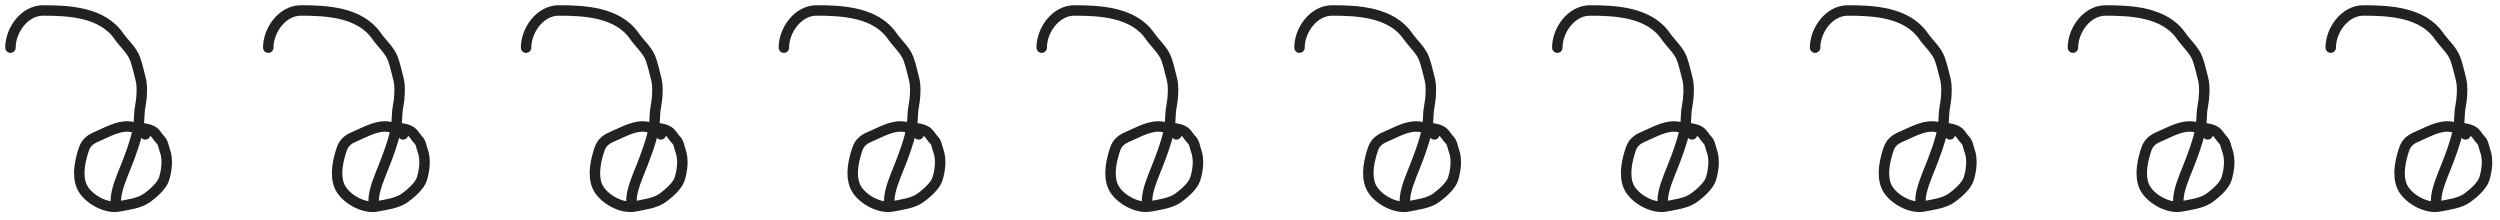 <?xml version="1.0" encoding="UTF-8"?> <svg xmlns="http://www.w3.org/2000/svg" width="239" height="21" viewBox="0 0 239 21" fill="none"> <path d="M13.885 12.848C13.353 12.247 12.538 11.997 11.743 12.12C10.86 12.256 9.975 12.75 9.162 13.101C8.593 13.347 8.215 13.674 8.013 14.282C7.665 15.33 7.367 16.665 7.783 17.738C8.255 18.955 10.108 19.977 11.35 19.736C12.227 19.567 13.344 19.441 14.082 18.897C14.626 18.496 15.479 17.771 15.687 17.095C15.944 16.26 16.068 15.205 15.754 14.371C15.614 14.001 15.617 13.647 15.32 13.35C15.121 13.15 14.981 12.883 14.783 12.684C14.485 12.386 13.823 12.246 13.418 12.246" stroke="#222222" stroke-linecap="round"></path> <path d="M11.071 19.197C11.071 18.193 11.653 16.88 12.033 15.927C12.458 14.862 12.902 13.646 13.168 12.515C13.349 11.743 13.256 10.943 13.412 10.162C13.552 9.462 13.638 8.274 13.451 7.571C13.275 6.91 13.149 6.271 12.915 5.628C12.613 4.796 11.844 4.155 11.355 3.448C9.775 1.161 6.588 1 4.121 1C2.338 1 1 2.885 1 4.554" stroke="#222222" stroke-linecap="round"></path> <path d="M38.532 12.848C37.999 12.247 37.185 11.997 36.389 12.12C35.507 12.256 34.621 12.75 33.809 13.101C33.239 13.347 32.862 13.674 32.66 14.282C32.311 15.33 32.014 16.665 32.43 17.738C32.902 18.955 34.755 19.977 35.996 19.736C36.874 19.567 37.99 19.441 38.728 18.897C39.273 18.496 40.126 17.771 40.334 17.095C40.59 16.26 40.715 15.205 40.4 14.371C40.261 14.001 40.264 13.647 39.967 13.35C39.767 13.15 39.627 12.883 39.429 12.684C39.131 12.386 38.47 12.246 38.065 12.246" stroke="#222222" stroke-linecap="round"></path> <path d="M35.718 19.197C35.718 18.193 36.299 16.88 36.679 15.927C37.104 14.862 37.549 13.646 37.814 12.515C37.996 11.743 37.903 10.943 38.059 10.162C38.198 9.462 38.285 8.274 38.098 7.571C37.922 6.91 37.795 6.271 37.562 5.628C37.26 4.796 36.49 4.155 36.002 3.448C34.421 1.161 31.235 1 28.767 1C26.985 1 25.646 2.885 25.646 4.554" stroke="#222222" stroke-linecap="round"></path> <path d="M63.178 12.848C62.646 12.247 61.831 11.997 61.035 12.12C60.153 12.256 59.267 12.75 58.455 13.101C57.886 13.347 57.508 13.674 57.306 14.282C56.958 15.33 56.66 16.665 57.076 17.738C57.548 18.955 59.401 19.977 60.643 19.736C61.52 19.567 62.637 19.441 63.375 18.897C63.919 18.496 64.772 17.771 64.98 17.095C65.237 16.26 65.361 15.205 65.047 14.371C64.907 14.001 64.91 13.647 64.613 13.35C64.414 13.15 64.273 12.883 64.076 12.684C63.778 12.386 63.117 12.246 62.711 12.246" stroke="#222222" stroke-linecap="round"></path> <path d="M60.364 19.197C60.364 18.193 60.946 16.88 61.326 15.927C61.751 14.862 62.195 13.646 62.461 12.515C62.642 11.743 62.549 10.943 62.705 10.162C62.845 9.462 62.931 8.274 62.744 7.571C62.569 6.91 62.442 6.271 62.209 5.628C61.906 4.796 61.136 4.155 60.648 3.448C59.068 1.161 55.881 1 53.414 1C51.632 1 50.293 2.885 50.293 4.554" stroke="#222222" stroke-linecap="round"></path> <path d="M87.825 12.848C87.292 12.247 86.478 11.997 85.682 12.12C84.8 12.256 83.914 12.75 83.102 13.101C82.532 13.347 82.155 13.674 81.953 14.282C81.604 15.33 81.306 16.665 81.723 17.738C82.195 18.955 84.048 19.977 85.289 19.736C86.167 19.567 87.283 19.441 88.021 18.897C88.566 18.496 89.419 17.771 89.627 17.095C89.883 16.26 90.008 15.205 89.693 14.371C89.554 14.001 89.556 13.647 89.26 13.35C89.06 13.15 88.92 12.883 88.722 12.684C88.424 12.386 87.763 12.246 87.358 12.246" stroke="#222222" stroke-linecap="round"></path> <path d="M85.011 19.197C85.011 18.193 85.592 16.88 85.972 15.927C86.397 14.862 86.842 13.646 87.107 12.515C87.289 11.743 87.196 10.943 87.351 10.162C87.491 9.462 87.578 8.274 87.391 7.571C87.215 6.91 87.088 6.271 86.855 5.628C86.553 4.796 85.783 4.155 85.295 3.448C83.714 1.161 80.528 1 78.06 1C76.278 1 74.939 2.885 74.939 4.554" stroke="#222222" stroke-linecap="round"></path> <path d="M112.471 12.848C111.939 12.247 111.124 11.997 110.329 12.12C109.446 12.256 108.56 12.75 107.748 13.101C107.179 13.347 106.801 13.674 106.599 14.282C106.251 15.33 105.953 16.665 106.369 17.738C106.841 18.955 108.694 19.977 109.936 19.736C110.813 19.567 111.93 19.441 112.668 18.897C113.212 18.496 114.065 17.771 114.273 17.095C114.529 16.26 114.654 15.205 114.34 14.371C114.2 14.001 114.203 13.647 113.906 13.35C113.707 13.15 113.566 12.883 113.368 12.684C113.071 12.386 112.409 12.246 112.004 12.246" stroke="#222222" stroke-linecap="round"></path> <path d="M109.657 19.197C109.657 18.193 110.239 16.88 110.619 15.927C111.044 14.862 111.488 13.646 111.754 12.515C111.935 11.743 111.842 10.943 111.998 10.162C112.138 9.462 112.224 8.274 112.037 7.571C111.861 6.91 111.735 6.271 111.501 5.628C111.199 4.796 110.429 4.155 109.941 3.448C108.361 1.161 105.174 1 102.707 1C100.924 1 99.586 2.885 99.586 4.554" stroke="#222222" stroke-linecap="round"></path> <path d="M137.118 12.848C136.585 12.247 135.771 11.997 134.975 12.12C134.093 12.256 133.207 12.75 132.395 13.101C131.825 13.347 131.448 13.674 131.245 14.282C130.897 15.33 130.599 16.665 131.016 17.738C131.488 18.955 133.341 19.977 134.582 19.736C135.46 19.567 136.576 19.441 137.314 18.897C137.858 18.496 138.712 17.771 138.92 17.095C139.176 16.26 139.301 15.205 138.986 14.371C138.847 14.001 138.849 13.647 138.553 13.35C138.353 13.15 138.213 12.883 138.015 12.684C137.717 12.386 137.056 12.246 136.651 12.246" stroke="#222222" stroke-linecap="round"></path> <path d="M134.304 19.197C134.304 18.193 134.885 16.88 135.265 15.927C135.69 14.862 136.135 13.646 136.4 12.515C136.582 11.743 136.489 10.943 136.644 10.162C136.784 9.462 136.871 8.274 136.684 7.571C136.508 6.91 136.381 6.271 136.148 5.628C135.846 4.796 135.076 4.155 134.588 3.448C133.007 1.161 129.82 1 127.353 1C125.571 1 124.232 2.885 124.232 4.554" stroke="#222222" stroke-linecap="round"></path> <path d="M161.764 12.848C161.232 12.247 160.417 11.997 159.621 12.12C158.739 12.256 157.853 12.75 157.041 13.101C156.472 13.347 156.094 13.674 155.892 14.282C155.544 15.33 155.246 16.665 155.662 17.738C156.134 18.955 157.987 19.977 159.228 19.736C160.106 19.567 161.223 19.441 161.961 18.897C162.505 18.496 163.358 17.771 163.566 17.095C163.822 16.26 163.947 15.205 163.633 14.371C163.493 14.001 163.496 13.647 163.199 13.35C163 13.15 162.859 12.883 162.661 12.684C162.364 12.386 161.702 12.246 161.297 12.246" stroke="#222222" stroke-linecap="round"></path> <path d="M158.95 19.197C158.95 18.193 159.532 16.88 159.912 15.927C160.337 14.862 160.781 13.646 161.047 12.515C161.228 11.743 161.135 10.943 161.291 10.162C161.43 9.462 161.517 8.274 161.33 7.571C161.154 6.91 161.028 6.271 160.794 5.628C160.492 4.796 159.722 4.155 159.234 3.448C157.654 1.161 154.467 1 152 1C150.217 1 148.879 2.885 148.879 4.554" stroke="#222222" stroke-linecap="round"></path> <path d="M186.411 12.848C185.878 12.247 185.064 11.997 184.268 12.12C183.386 12.256 182.5 12.75 181.688 13.101C181.118 13.347 180.741 13.674 180.538 14.282C180.19 15.33 179.892 16.665 180.309 17.738C180.781 18.955 182.634 19.977 183.875 19.736C184.753 19.567 185.869 19.441 186.607 18.897C187.151 18.496 188.005 17.771 188.213 17.095C188.469 16.26 188.594 15.205 188.279 14.371C188.14 14.001 188.142 13.647 187.846 13.35C187.646 13.15 187.506 12.883 187.308 12.684C187.01 12.386 186.349 12.246 185.944 12.246" stroke="#222222" stroke-linecap="round"></path> <path d="M183.597 19.197C183.597 18.193 184.178 16.88 184.558 15.927C184.983 14.862 185.428 13.646 185.693 12.515C185.874 11.743 185.781 10.943 185.937 10.162C186.077 9.462 186.164 8.274 185.977 7.571C185.801 6.91 185.674 6.271 185.441 5.628C185.139 4.796 184.369 4.155 183.881 3.448C182.3 1.161 179.113 1 176.646 1C174.864 1 173.525 2.885 173.525 4.554" stroke="#222222" stroke-linecap="round"></path> <path d="M211.057 12.848C210.525 12.247 209.71 11.997 208.914 12.12C208.032 12.256 207.146 12.75 206.334 13.101C205.765 13.347 205.387 13.674 205.185 14.282C204.837 15.33 204.539 16.665 204.955 17.738C205.427 18.955 207.28 19.977 208.521 19.736C209.399 19.567 210.516 19.441 211.254 18.897C211.798 18.496 212.651 17.771 212.859 17.095C213.115 16.26 213.24 15.205 212.926 14.371C212.786 14.001 212.789 13.647 212.492 13.35C212.293 13.15 212.152 12.883 211.954 12.684C211.657 12.386 210.995 12.246 210.59 12.246" stroke="#222222" stroke-linecap="round"></path> <path d="M208.243 19.197C208.243 18.193 208.825 16.88 209.205 15.927C209.63 14.862 210.074 13.646 210.34 12.515C210.521 11.743 210.428 10.943 210.584 10.162C210.723 9.462 210.81 8.274 210.623 7.571C210.447 6.91 210.32 6.271 210.087 5.628C209.785 4.796 209.015 4.155 208.527 3.448C206.947 1.161 203.76 1 201.293 1C199.51 1 198.172 2.885 198.172 4.554" stroke="#222222" stroke-linecap="round"></path> <path d="M235.704 12.848C235.171 12.247 234.357 11.997 233.561 12.12C232.679 12.256 231.793 12.75 230.981 13.101C230.411 13.347 230.034 13.674 229.831 14.282C229.483 15.33 229.185 16.665 229.602 17.738C230.074 18.955 231.927 19.977 233.168 19.736C234.046 19.567 235.162 19.441 235.9 18.897C236.444 18.496 237.298 17.771 237.505 17.095C237.762 16.26 237.887 15.205 237.572 14.371C237.433 14.001 237.435 13.647 237.138 13.35C236.939 13.15 236.799 12.883 236.601 12.684C236.303 12.386 235.642 12.246 235.237 12.246" stroke="#222222" stroke-linecap="round"></path> <path d="M232.89 19.197C232.89 18.193 233.471 16.88 233.851 15.927C234.276 14.862 234.721 13.646 234.986 12.515C235.167 11.743 235.074 10.943 235.23 10.162C235.37 9.462 235.457 8.274 235.27 7.571C235.094 6.91 234.967 6.271 234.734 5.628C234.432 4.796 233.662 4.155 233.174 3.448C231.593 1.161 228.406 1 225.939 1C224.157 1 222.818 2.885 222.818 4.554" stroke="#222222" stroke-linecap="round"></path> </svg> 